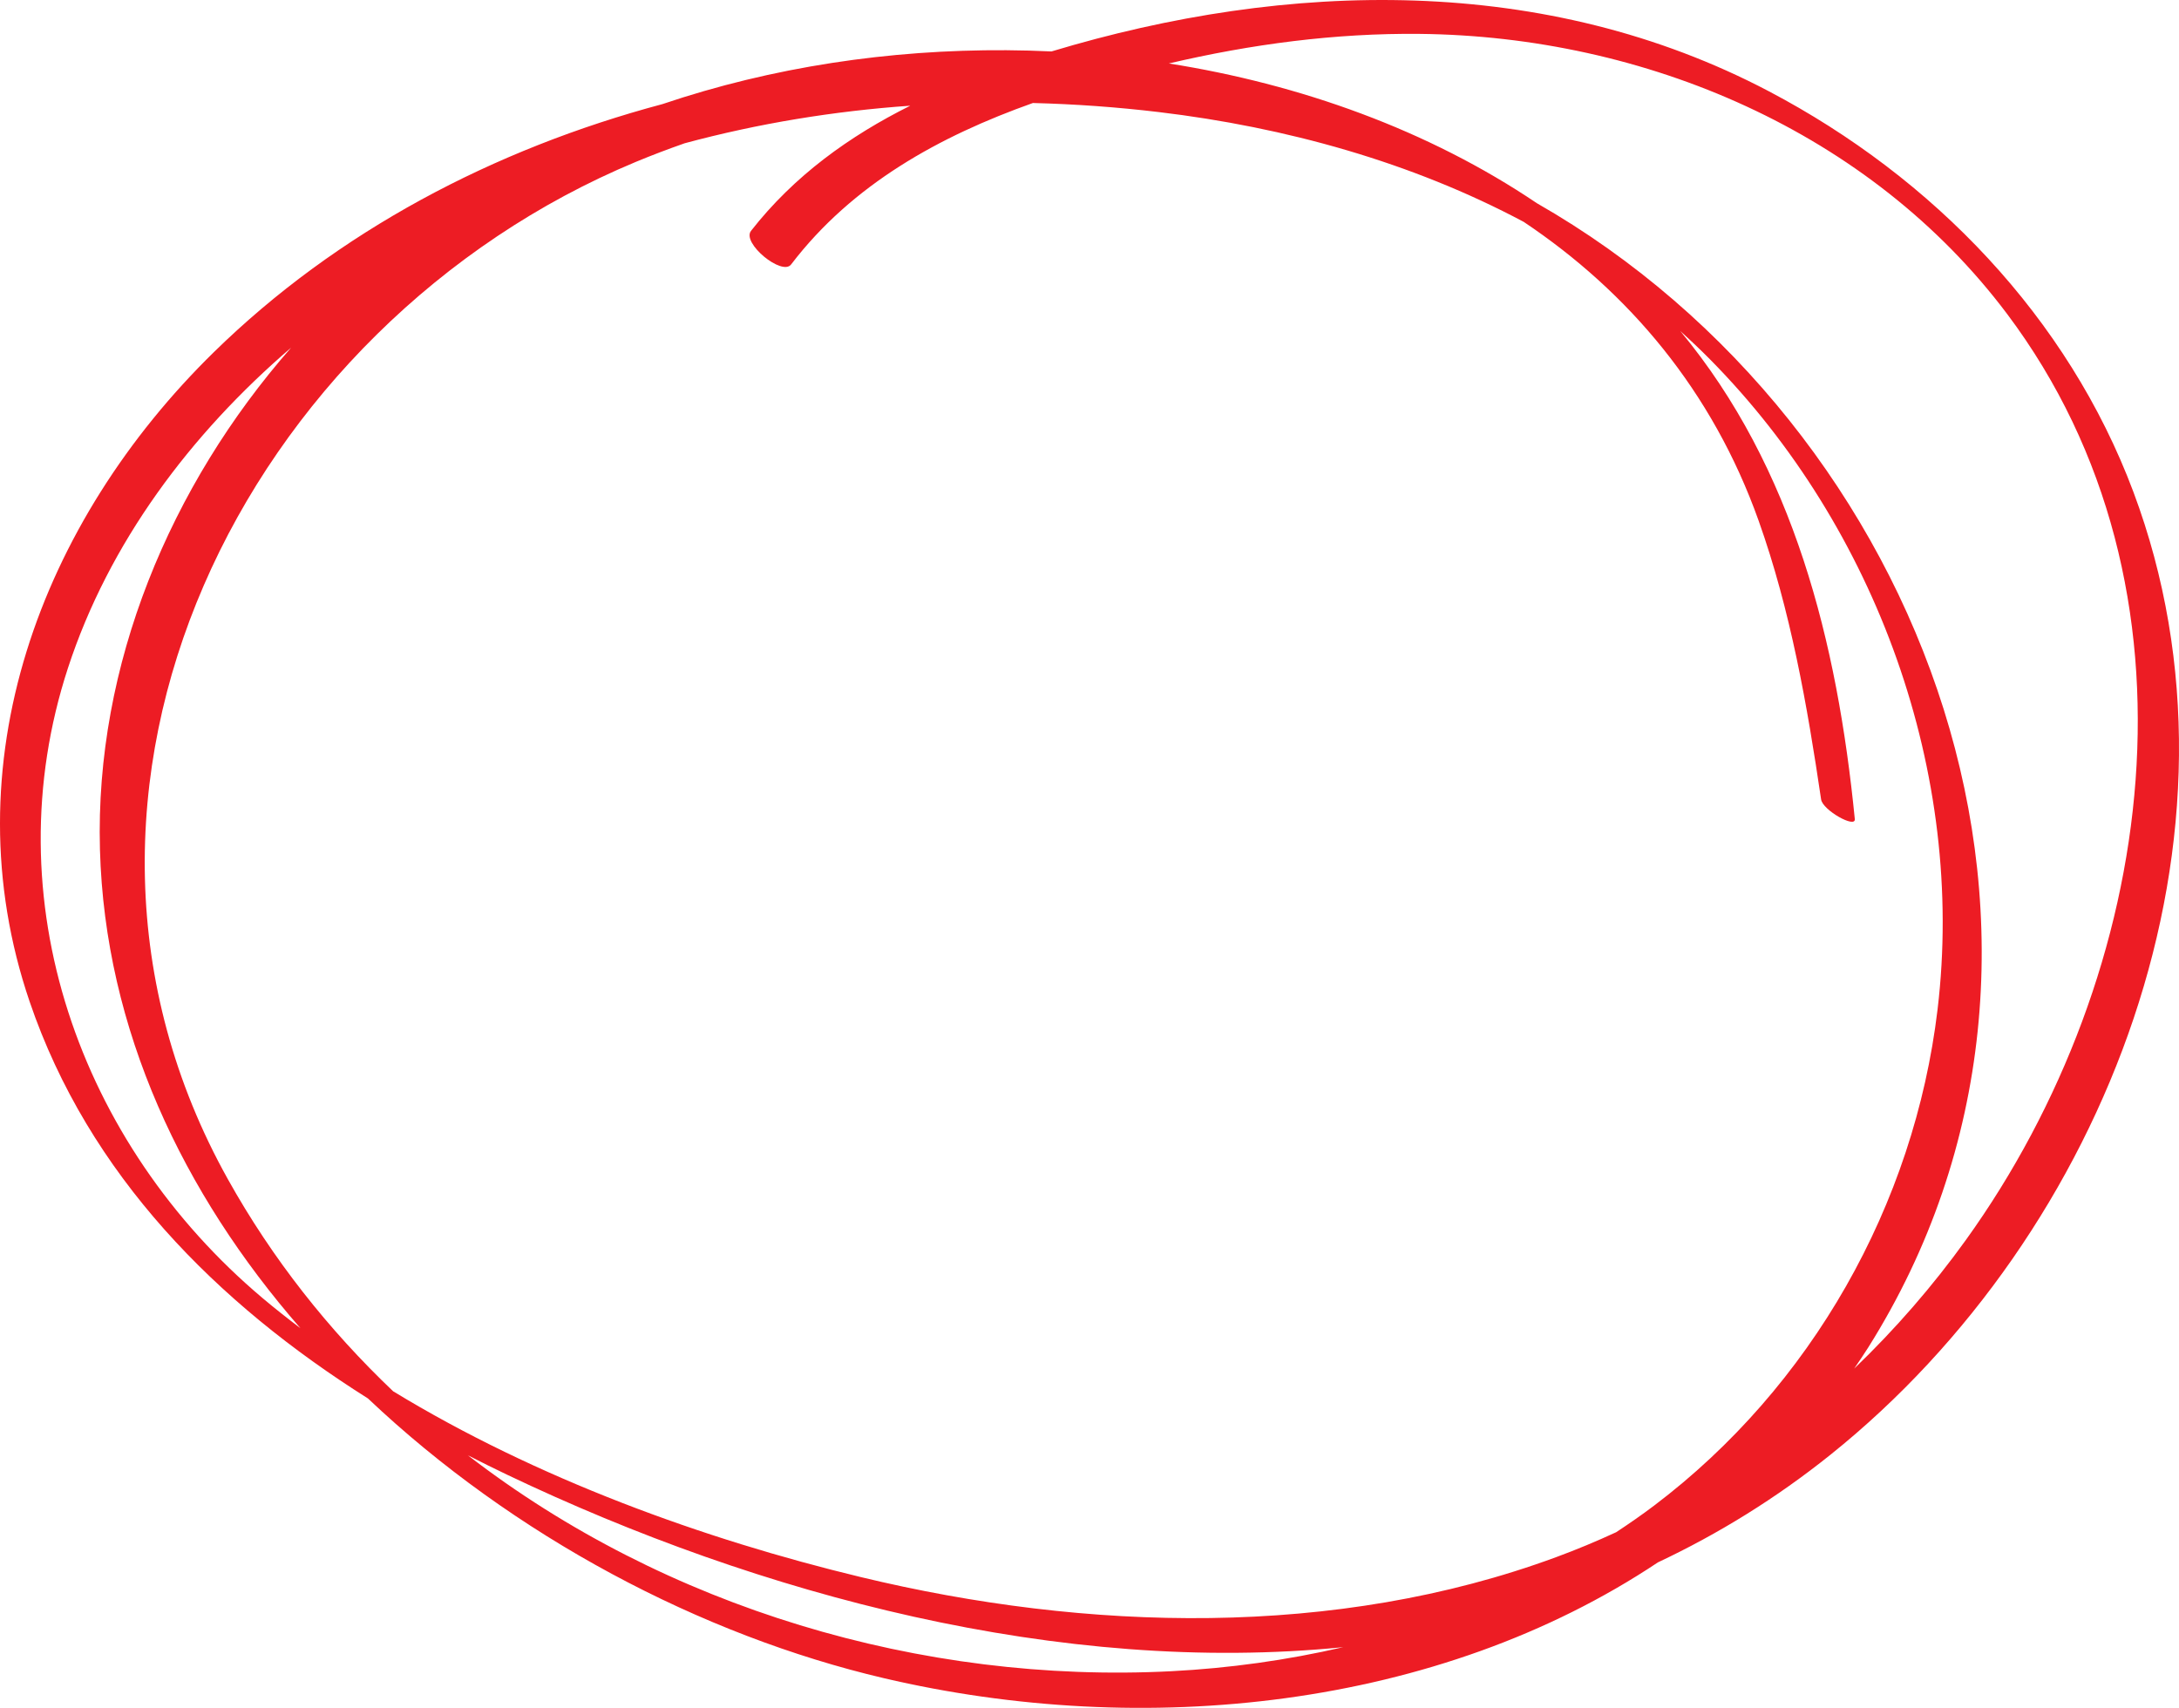 <!-- Generator: Adobe Illustrator 23.0.1, SVG Export Plug-In  -->
<svg version="1.1" xmlns="http://www.w3.org/2000/svg" xmlns:xlink="http://www.w3.org/1999/xlink" x="0px" y="0px"
	 width="141.732px" height="111.109px" viewBox="0 0 141.732 111.109" style="enable-background:new 0 0 141.732 111.109;"
	 xml:space="preserve">
<style type="text/css">
	.st0{fill:#ED1C24;}
</style>
<defs>
</defs>
<path class="st0" d="M138.767,32.006c-4.259-11.372-13.034-20.45-23.709-26.066c-14.529-7.644-31.287-7.233-46.666-2.593
	c-0.981-0.047-1.961-0.074-2.937-0.08C57.862,3.22,50.242,4.355,43.084,6.774c-10.967,2.926-21.148,8.28-29.165,16.127
	C2.65,33.931-3.323,49.733,1.924,65.153c3.844,11.296,12.196,19.64,22.007,25.825c9.469,8.964,21.65,15.407,33.566,18.201
	c16.871,3.956,36.014,2.018,50.343-7.536c3.915-1.845,7.677-4.16,11.23-7.009C137.035,80.234,147.098,54.248,138.767,32.006z
	 M114.387,33.87c2.078,5.831,3.166,12.032,4.066,18.139c0.103,0.702,2.255,1.908,2.192,1.276
	c-1.137-11.485-3.971-22.858-11.351-31.747c0.666,0.602,1.32,1.221,1.956,1.864c10.814,10.957,16.609,26.936,14.778,42.27
	c-1.519,12.722-8.22,24.555-18.443,32.283c-0.801,0.606-1.626,1.175-2.462,1.727c-1.278,0.591-2.579,1.133-3.904,1.622
	c-14.342,5.292-30.528,4.839-45.227,1.297c-10.239-2.467-21.092-6.405-30.421-12.089c-4.202-3.998-7.853-8.604-10.748-13.794
	C0.677,51.364,15.945,21.108,41.35,10.535c1.041-0.433,2.106-0.837,3.189-1.216c4.791-1.291,9.711-2.095,14.669-2.442
	c-3.961,1.976-7.561,4.563-10.358,8.142c-0.621,0.794,2.021,2.955,2.606,2.187c3.994-5.233,9.659-8.345,15.728-10.505
	c2.739,0.069,5.473,0.266,8.187,0.59c8.242,0.984,16.435,3.252,23.741,7.145C105.93,18.999,111.373,25.409,114.387,33.87z
	 M4.419,43.464c2.663-8.151,7.961-15.217,14.515-20.845C11.076,31.585,6.169,43.256,6.501,55.265
	c0.324,11.724,5.392,22.378,13.04,31.145c-0.841-0.639-1.668-1.289-2.468-1.964C5.169,74.409-0.497,58.511,4.419,43.464z
	 M76.206,108.724c-16.274,0.838-32.929-4.138-45.772-14.046c0.848,0.436,1.701,0.858,2.558,1.267
	C49.412,103.781,68.98,109,87.371,107.16C83.698,108.011,79.948,108.531,76.206,108.724z M120.604,89.038
	c0.306-0.451,0.615-0.9,0.908-1.365c16.385-26.05,3.893-59.91-21.545-74.452c-7.102-4.789-15.429-7.746-23.94-9.092
	c5.347-1.254,10.817-1.981,16.314-1.924c14.635,0.151,29.288,6.345,38.209,18.217c13.418,17.857,9.763,42.946-2.679,60.246
	C125.711,83.672,123.273,86.477,120.604,89.038z"/>
</svg>